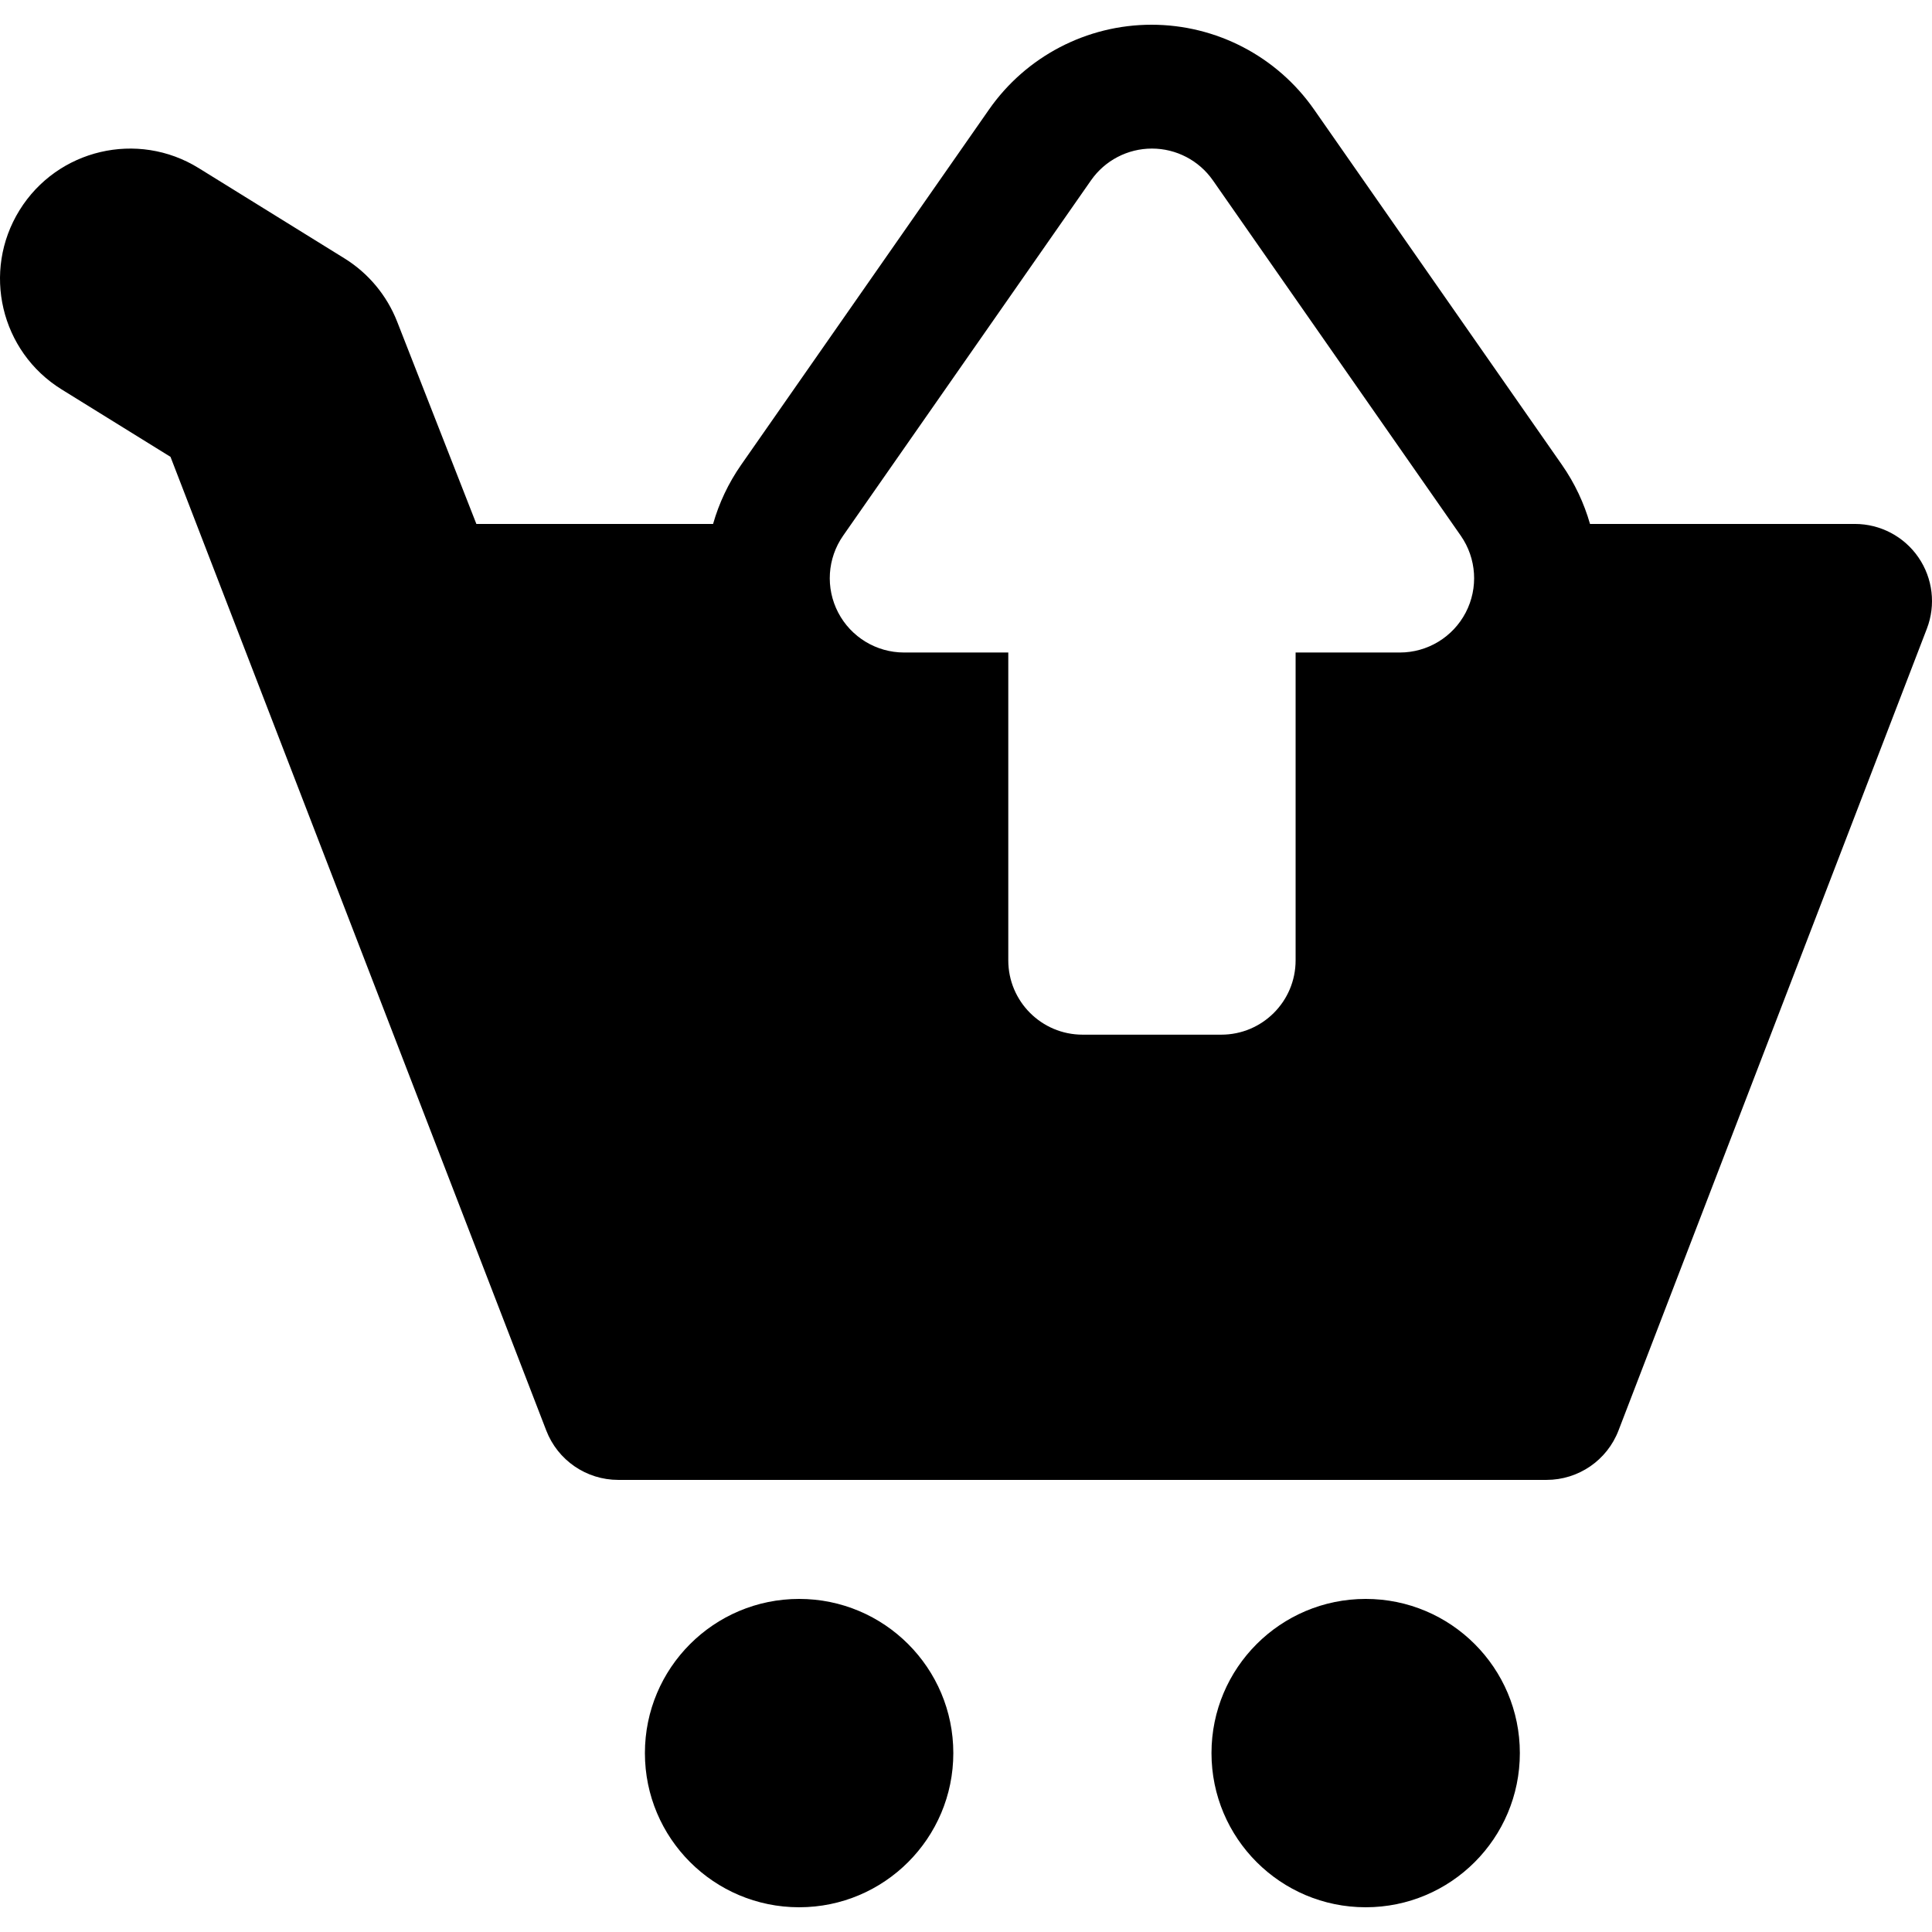 <?xml version="1.0" encoding="iso-8859-1"?>
<!-- Generator: Adobe Illustrator 18.0.0, SVG Export Plug-In . SVG Version: 6.00 Build 0)  -->
<!DOCTYPE svg PUBLIC "-//W3C//DTD SVG 1.1//EN" "http://www.w3.org/Graphics/SVG/1.1/DTD/svg11.dtd">
<svg version="1.1" id="Capa_1" xmlns="http://www.w3.org/2000/svg" xmlns:xlink="http://www.w3.org/1999/xlink" x="0px" y="0px"
	 viewBox="0 0 390 390" style="enable-background:new 0 0 390 390;" xml:space="preserve">
<g>
	<path d="M161.319,322.763c-17.201,0-31.136,13.934-31.136,31.12c0,17.189,13.935,31.124,31.136,31.124
		c17.184,0,31.121-13.935,31.121-31.124C192.44,336.696,178.503,322.763,161.319,322.763z"/>
	<path d="M275.685,322.763c-17.193,0-31.13,13.934-31.13,31.12c0,17.189,13.937,31.124,31.13,31.124
		c17.192,0,31.118-13.935,31.118-31.124C306.803,336.696,292.877,322.763,275.685,322.763z"/>
	<path d="M387.262,112.516c-2.899-4.223-7.699-6.751-12.833-6.751h-53.464c-1.198-4.189-3.082-8.227-5.667-11.932l-50.037-71.728
		c-7.477-10.716-19.74-17.113-32.806-17.113c-13.066,0-25.33,6.397-32.807,17.114l-50.037,71.727
		c-2.584,3.705-4.469,7.741-5.667,11.931H96.162L80.165,64.914c-2.079-5.293-5.805-9.769-10.633-12.759L40.111,33.933
		C27.782,26.295,11.58,30.097,3.94,42.436C-3.699,54.773,0.107,70.97,12.442,78.61l21.976,13.611l75.851,196.541
		c2.313,6.012,8.092,9.975,14.532,9.975h187.39c6.44,0,12.22-3.963,14.527-9.975l62.246-161.852
		C390.803,122.129,390.168,116.742,387.262,112.516z M295.871,123.657c-2.585,4.955-7.71,8.062-13.299,8.062h-21.036v62.143
		c0,8.284-6.716,15-15,15h-28c-8.284,0-15-6.716-15-15v-62.144H182.5c-5.589,0-10.714-3.107-13.299-8.063
		c-2.585-4.955-2.201-10.936,0.996-15.52l50.036-71.726c2.806-4.021,7.399-6.418,12.303-6.418c4.903,0,9.497,2.396,12.303,6.418
		l50.036,71.727C298.072,112.722,298.456,118.702,295.871,123.657z"/>
</g>
<g>
</g>
<g>
</g>
<g>
</g>
<g>
</g>
<g>
</g>
<g>
</g>
<g>
</g>
<g>
</g>
<g>
</g>
<g>
</g>
<g>
</g>
<g>
</g>
<g>
</g>
<g>
</g>
<g>
</g>
</svg>
